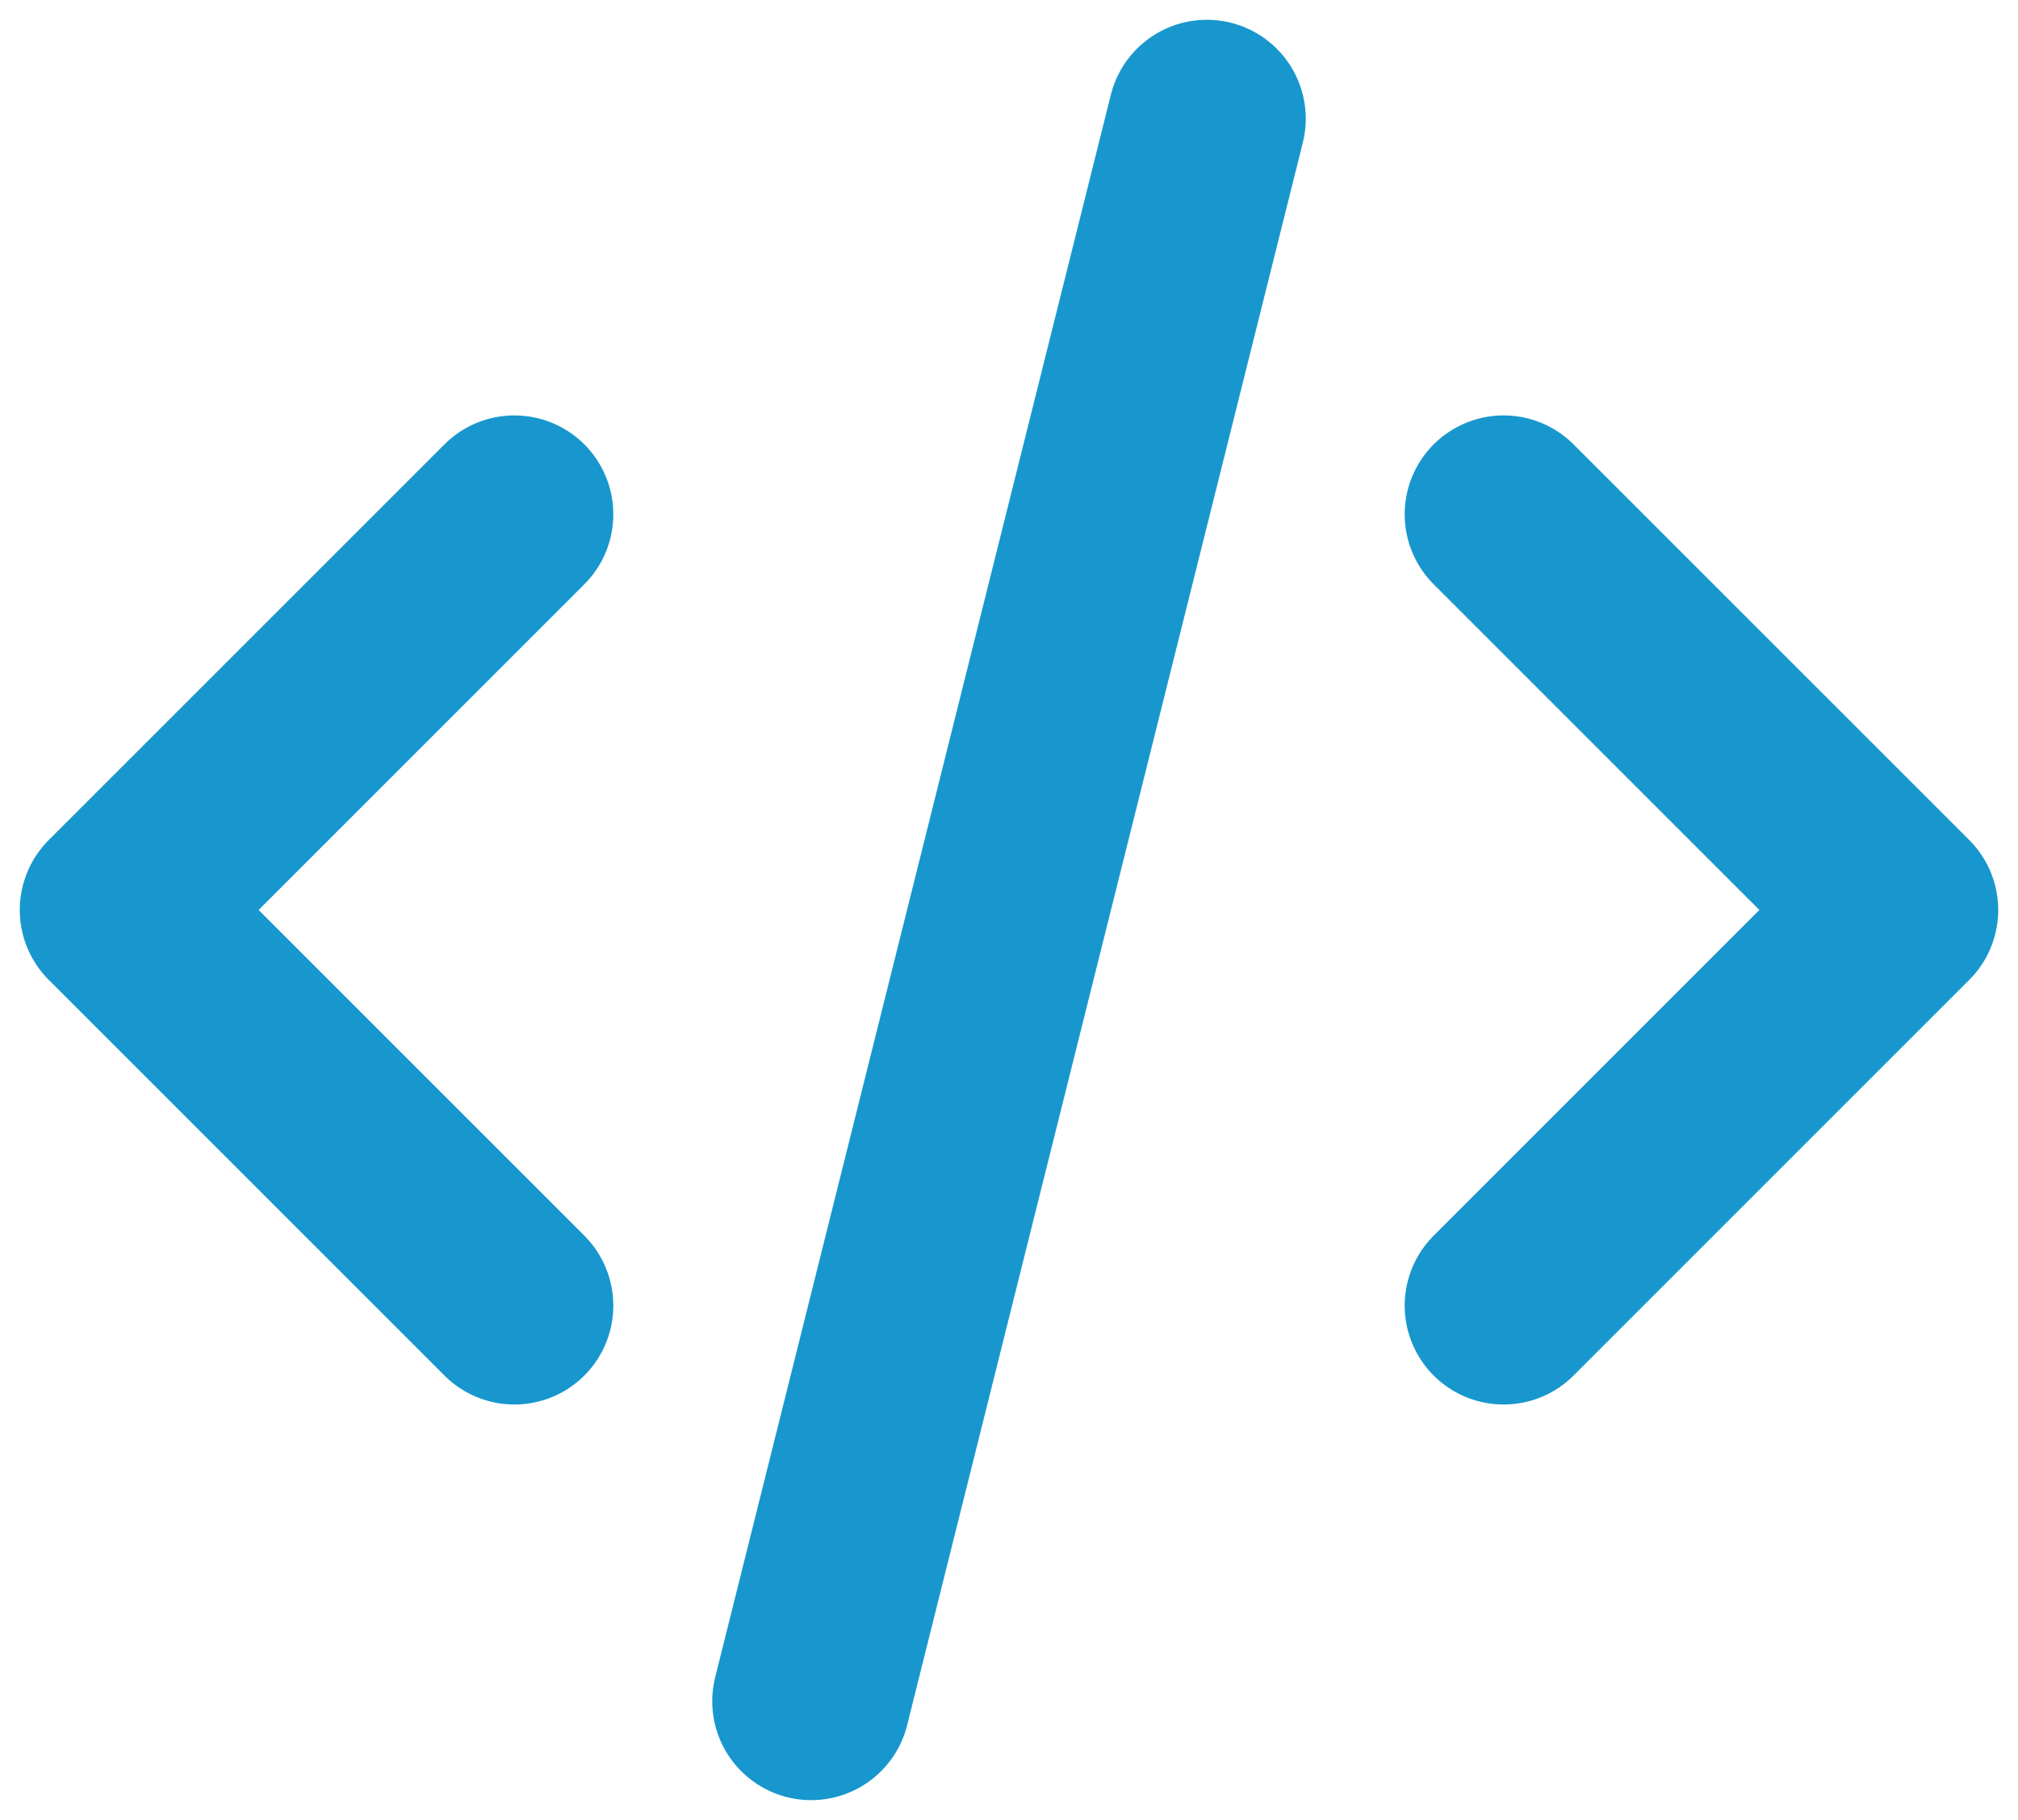 <?xml version="1.0" encoding="UTF-8"?>
<svg xmlns="http://www.w3.org/2000/svg" width="51" height="46" viewBox="0 0 51 46" fill="none">
  <path d="M13 13L3 23L13 33M38 13L48 23L38 33M30.5 3L20.5 43" stroke="#1797CD" stroke-width="5" stroke-linecap="round" stroke-linejoin="round"></path>
</svg>
